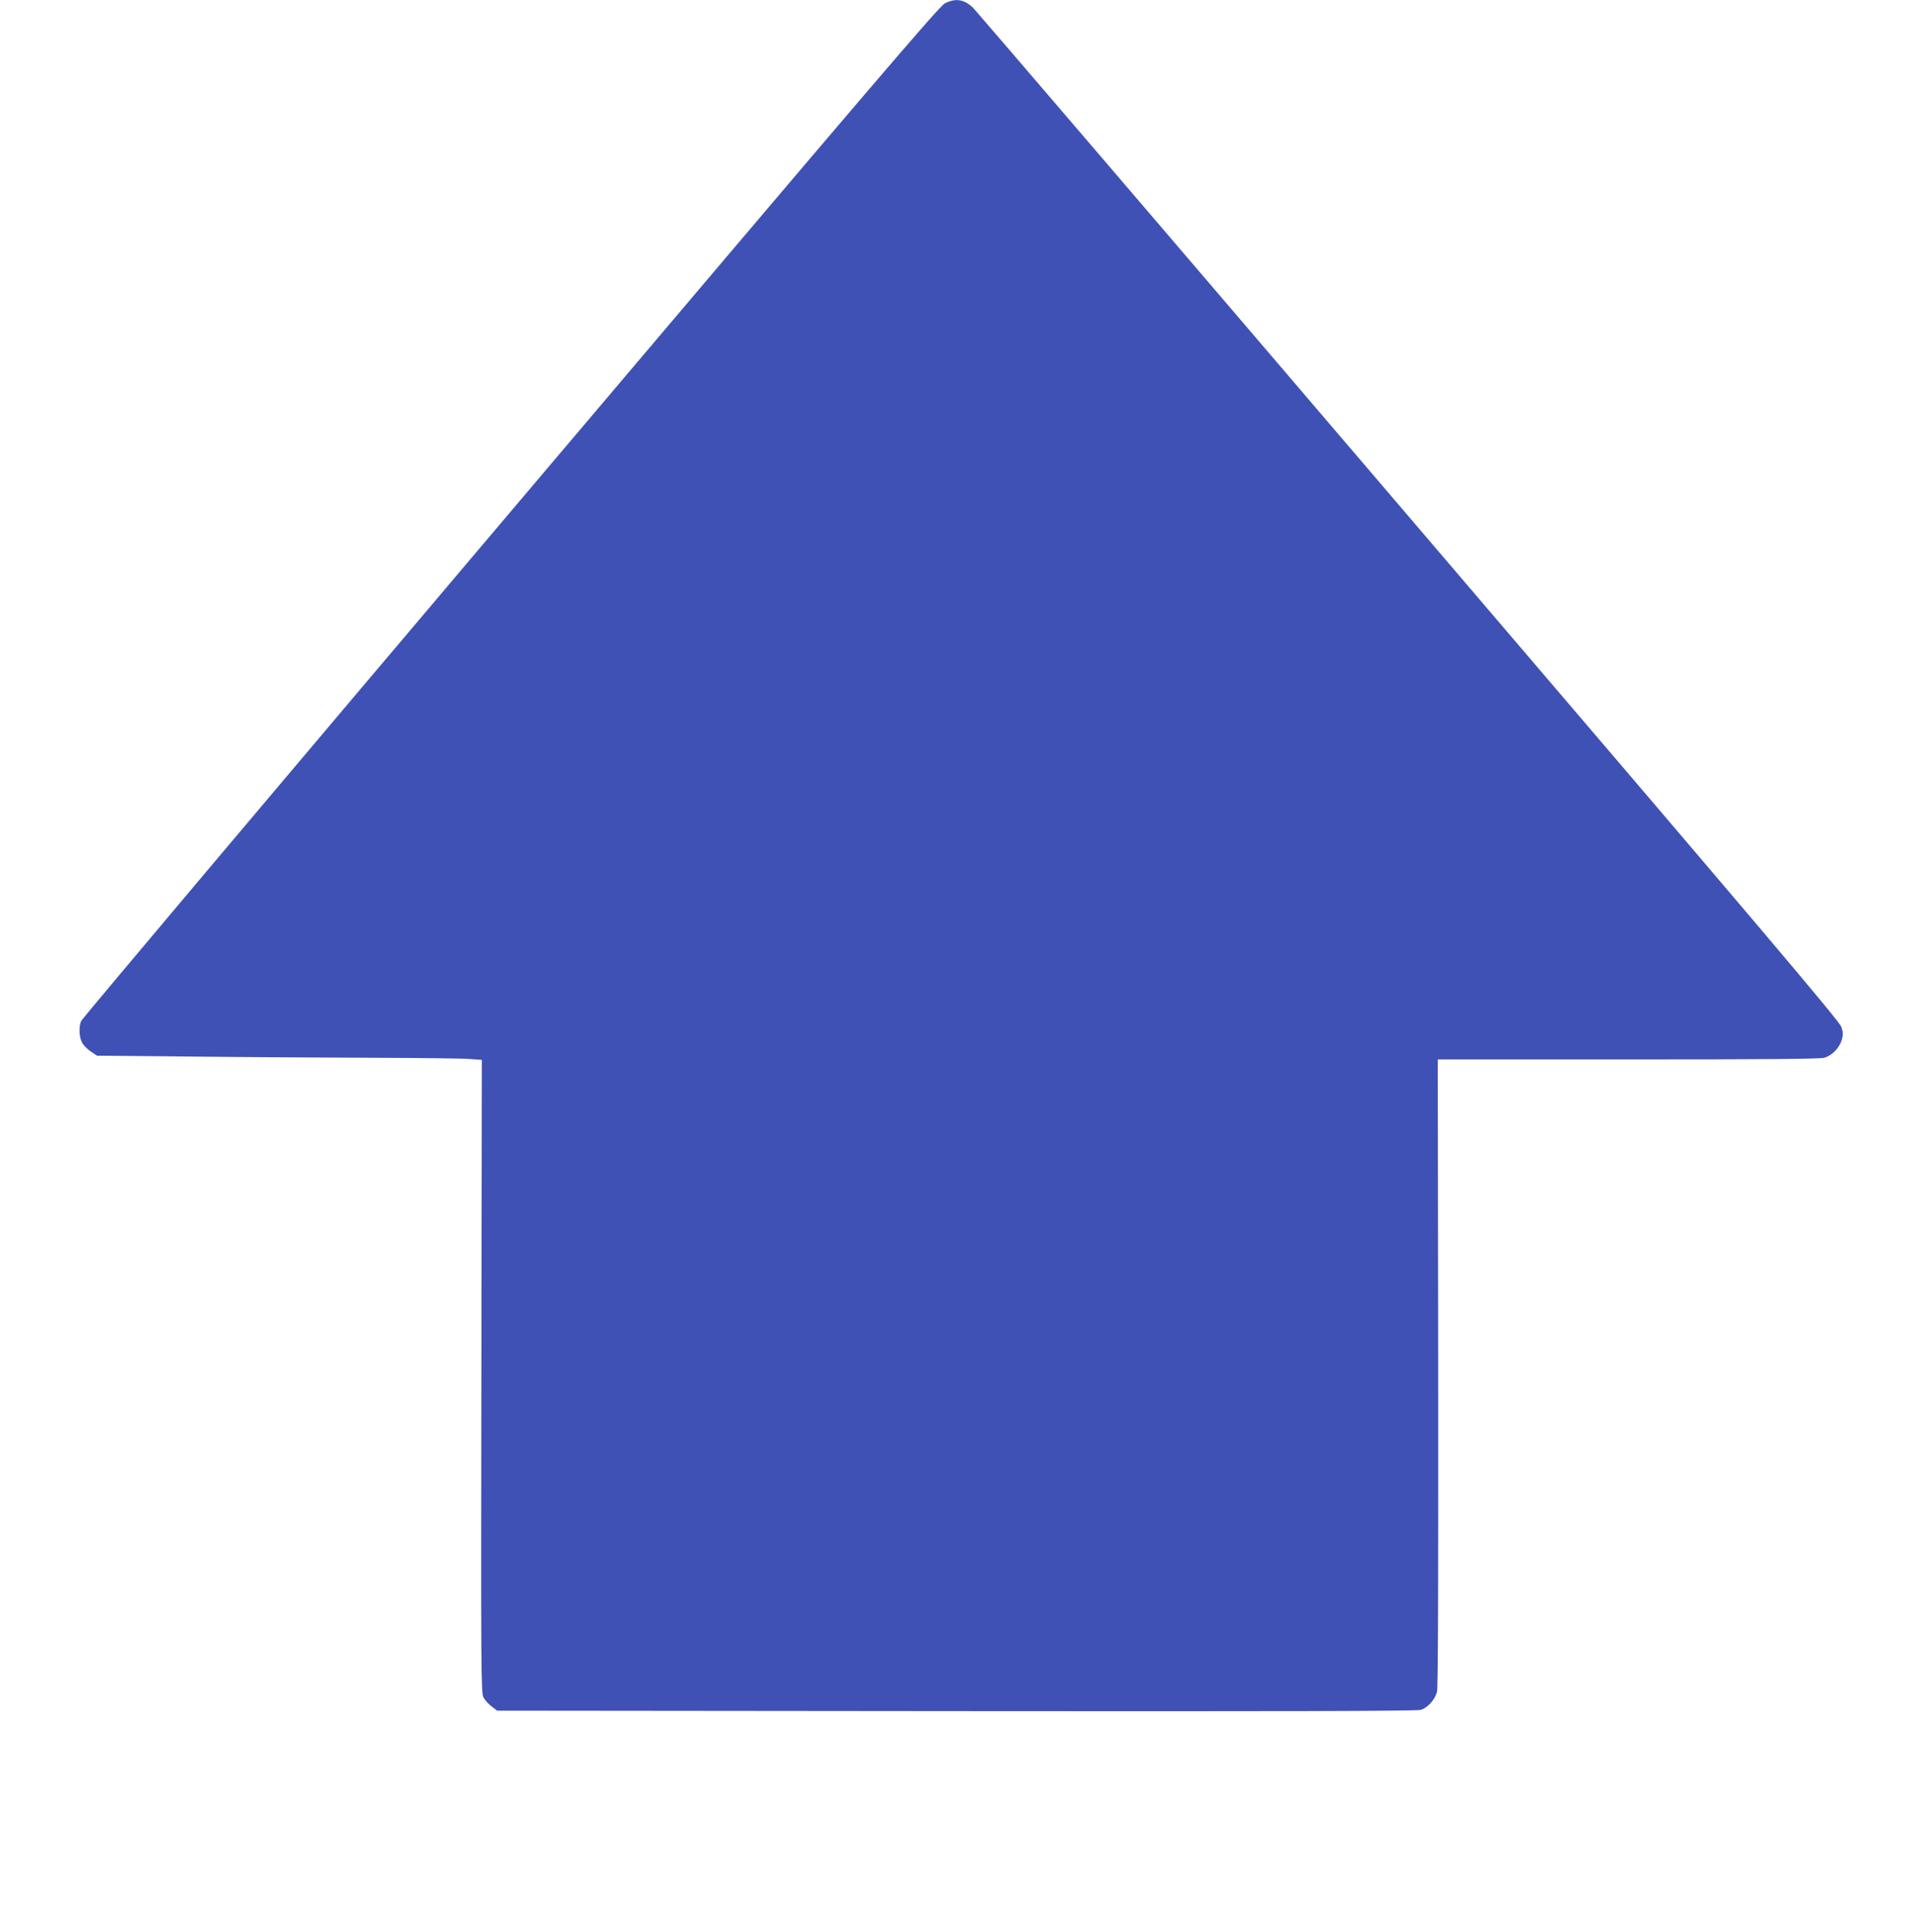 <?xml version="1.0" standalone="no"?>
<!DOCTYPE svg PUBLIC "-//W3C//DTD SVG 20010904//EN"
 "http://www.w3.org/TR/2001/REC-SVG-20010904/DTD/svg10.dtd">
<svg version="1.0" xmlns="http://www.w3.org/2000/svg"
 width="1270pt" height="1280pt" viewBox="0 0 1270 1280"
 preserveAspectRatio="xMidYMid meet">
<g transform="translate(0,1280) scale(0.1,-0.1)"
fill="#3f51b5" stroke="none">
<path d="M6260 12778 c-38 -19 -489 -548 -2877 -3368 -1558 -1840 -2838 -3358
-2845 -3375 -17 -39 -14 -105 6 -144 9 -17 35 -43 58 -59 l41 -27 641 -6 c353
-4 889 -7 1191 -8 303 -1 588 -4 634 -8 l83 -6 -3 -2096 c-3 -1967 -2 -2098
14 -2128 9 -18 34 -45 54 -60 l36 -28 3041 -3 c2113 -2 3052 0 3078 8 45 13
94 67 108 119 7 26 9 692 8 2115 l-3 2076 1260 0 c884 0 1272 3 1300 11 51 14
100 64 116 117 10 35 10 50 -2 87 -11 37 -547 669 -2866 3382 -1568 1836
-2867 3352 -2885 3370 -60 58 -116 67 -188 31z"/>
</g>
</svg>
